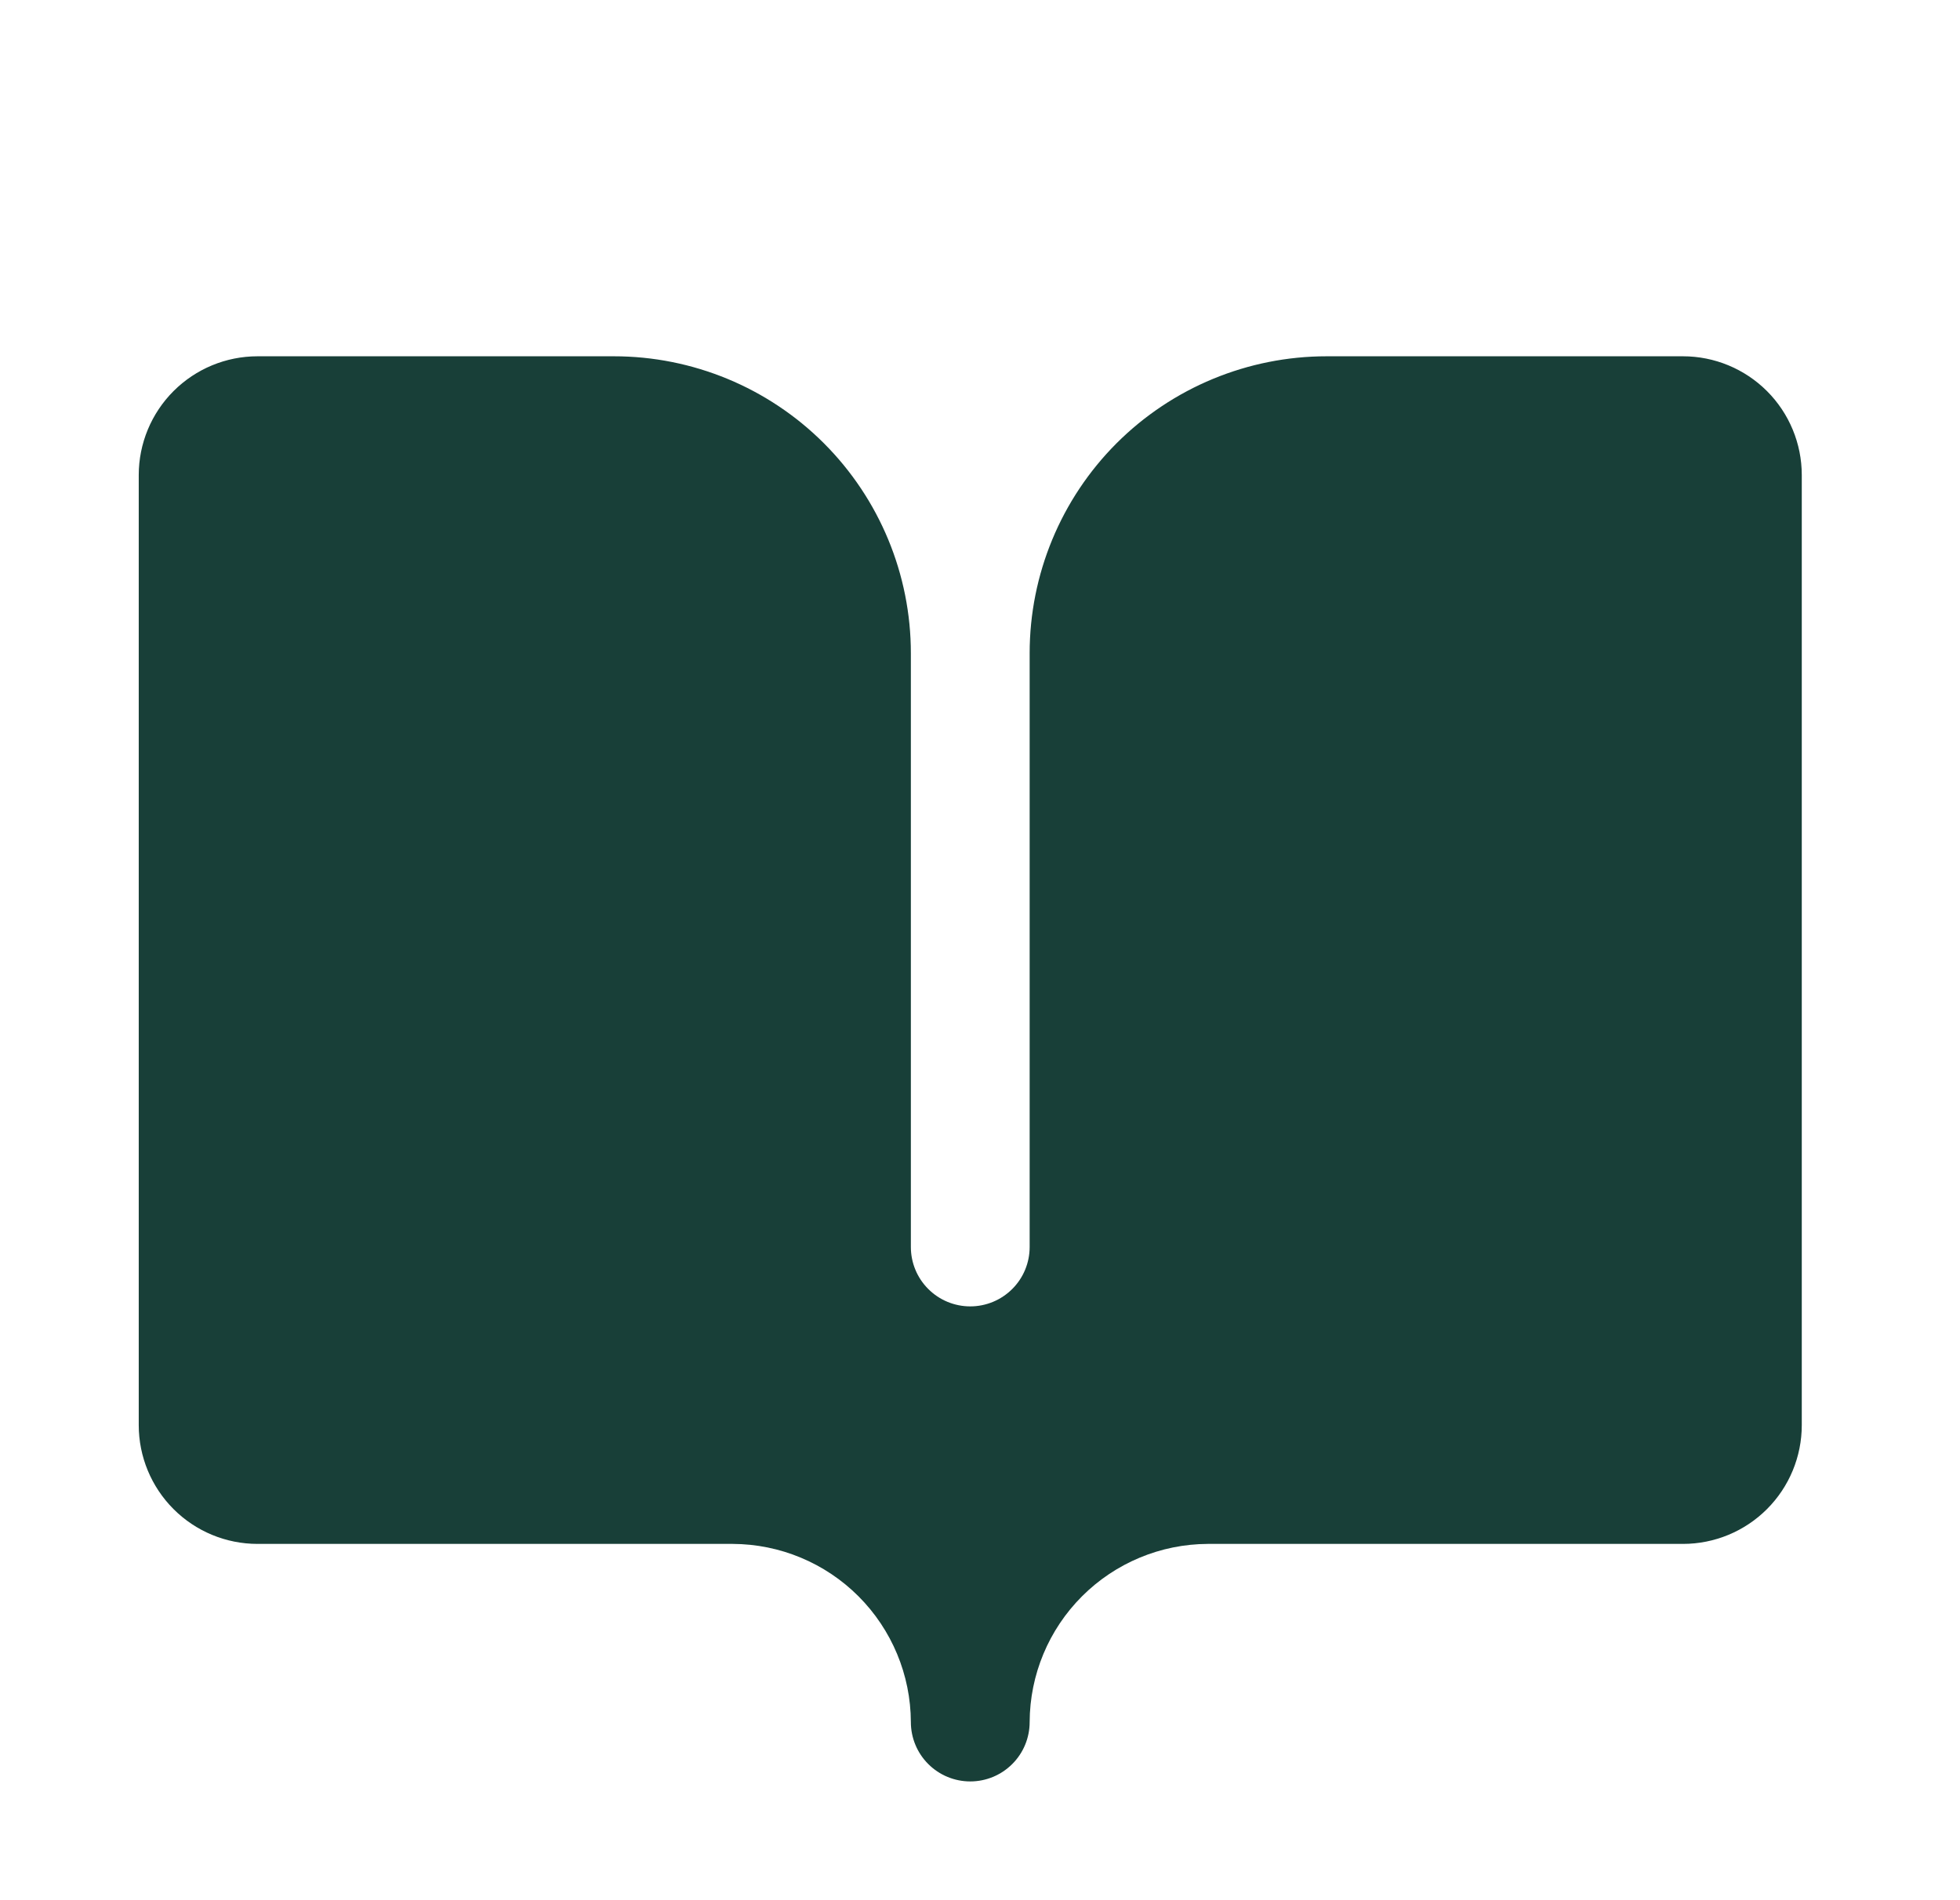 <svg width="33" height="32" viewBox="0 0 33 32" fill="none" xmlns="http://www.w3.org/2000/svg">
<path d="M4.336 26C3.805 26 3.297 25.789 2.922 25.414C2.547 25.039 2.336 24.53 2.336 24V8C2.336 7.47 2.547 6.961 2.922 6.586C3.297 6.211 3.805 6 4.336 6H10.336C11.662 6 12.934 6.527 13.871 7.464C14.809 8.402 15.336 9.674 15.336 11V21C15.336 21.265 15.441 21.52 15.629 21.707C15.816 21.895 16.071 22 16.336 22C16.601 22 16.855 21.895 17.043 21.707C17.231 21.52 17.336 21.265 17.336 21V11C17.336 9.674 17.863 8.402 18.8 7.464C19.738 6.527 21.01 6 22.336 6H28.336C28.866 6 29.375 6.211 29.75 6.586C30.125 6.961 30.336 7.47 30.336 8V24C30.336 24.53 30.125 25.039 29.75 25.414C29.375 25.789 28.866 26 28.336 26H20.336C19.541 26.003 18.78 26.32 18.218 26.882C17.656 27.444 17.339 28.205 17.336 29C17.336 29.265 17.231 29.52 17.043 29.707C16.855 29.895 16.601 30 16.336 30C16.071 30 15.816 29.895 15.629 29.707C15.441 29.52 15.336 29.265 15.336 29C15.333 28.205 15.015 27.444 14.454 26.882C13.892 26.32 13.131 26.003 12.336 26H4.336Z" fill="#183F38"/>
</svg>
